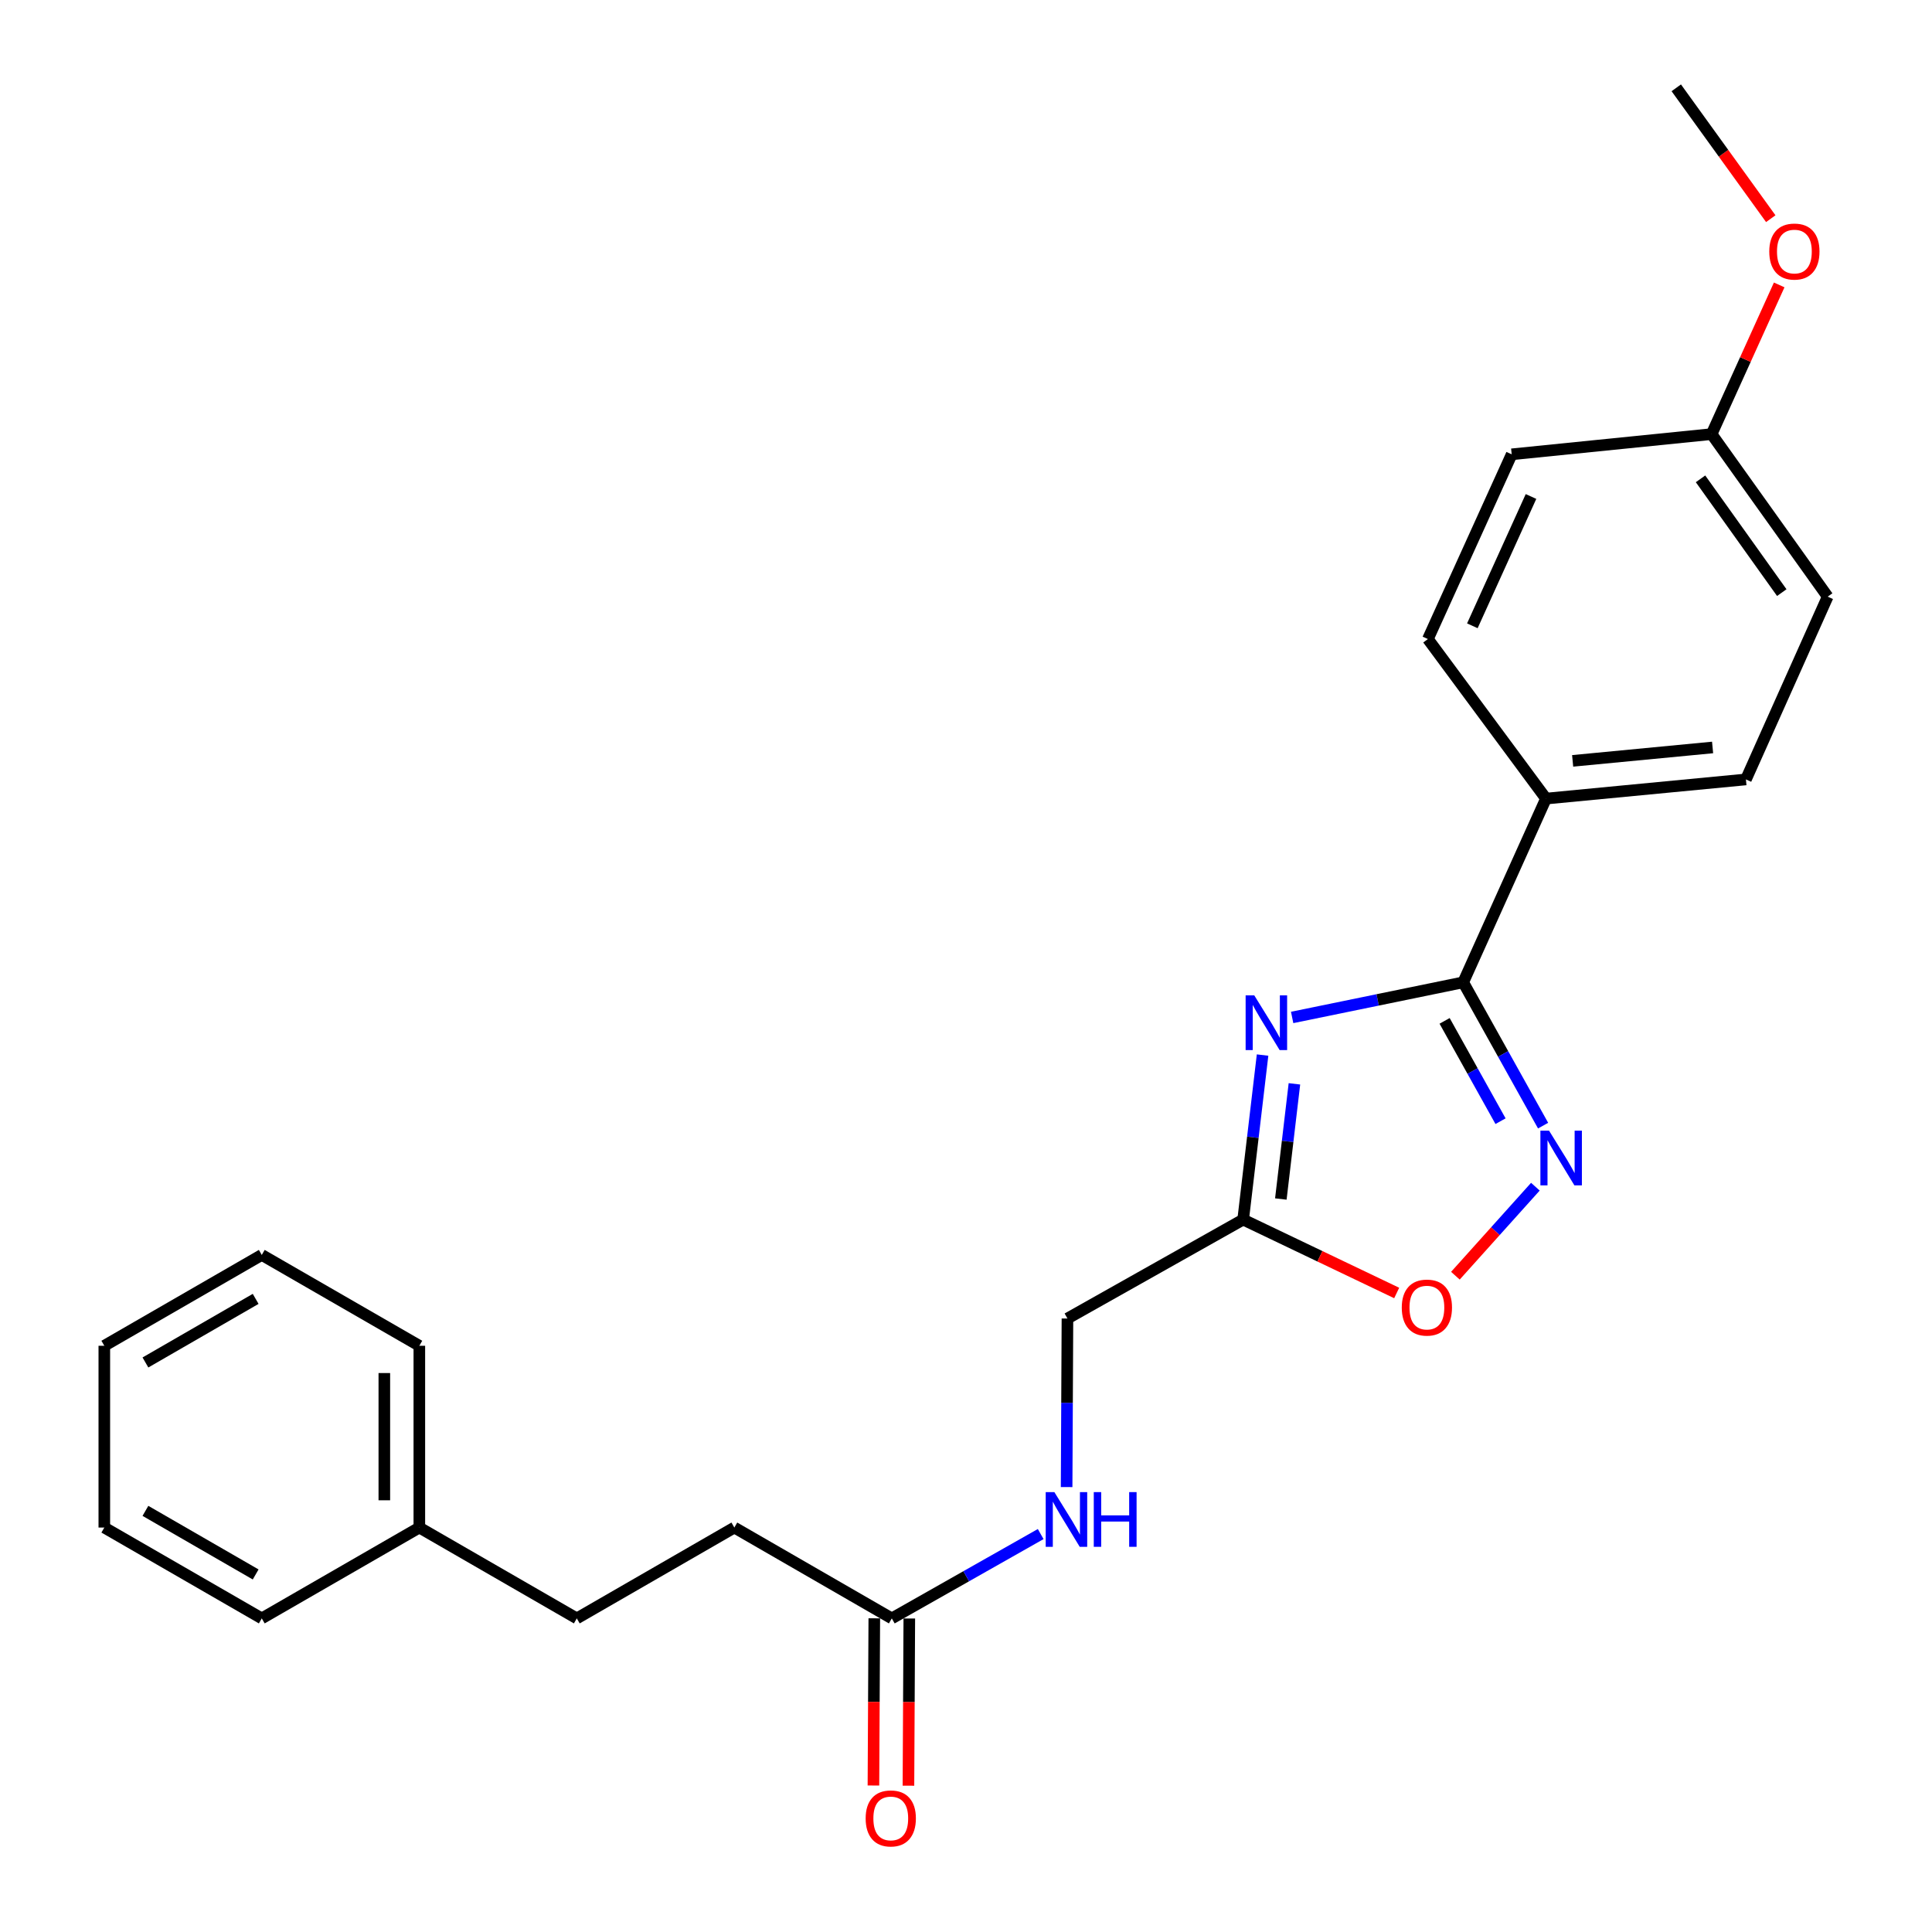 <?xml version='1.0' encoding='iso-8859-1'?>
<svg version='1.1' baseProfile='full'
              xmlns='http://www.w3.org/2000/svg'
                      xmlns:rdkit='http://www.rdkit.org/xml'
                      xmlns:xlink='http://www.w3.org/1999/xlink'
                  xml:space='preserve'
width='1000px' height='1000px' viewBox='0 0 1000 1000'>
<!-- END OF HEADER -->
<rect style='opacity:1.0;fill:#FFFFFF;stroke:none' width='1000' height='1000' x='0' y='0'> </rect>
<path class='bond-0' d='M 668.814,526.633 L 713.083,517.543' style='fill:none;fill-rule:evenodd;stroke:#0000FF;stroke-width:6px;stroke-linecap:butt;stroke-linejoin:miter;stroke-opacity:1' />
<path class='bond-0' d='M 713.083,517.543 L 757.351,508.453' style='fill:none;fill-rule:evenodd;stroke:#000000;stroke-width:6px;stroke-linecap:butt;stroke-linejoin:miter;stroke-opacity:1' />
<path class='bond-2' d='M 653.501,546.097 L 648.477,588.678' style='fill:none;fill-rule:evenodd;stroke:#0000FF;stroke-width:6px;stroke-linecap:butt;stroke-linejoin:miter;stroke-opacity:1' />
<path class='bond-2' d='M 648.477,588.678 L 643.454,631.26' style='fill:none;fill-rule:evenodd;stroke:#000000;stroke-width:6px;stroke-linecap:butt;stroke-linejoin:miter;stroke-opacity:1' />
<path class='bond-2' d='M 669.989,560.994 L 666.473,590.801' style='fill:none;fill-rule:evenodd;stroke:#0000FF;stroke-width:6px;stroke-linecap:butt;stroke-linejoin:miter;stroke-opacity:1' />
<path class='bond-2' d='M 666.473,590.801 L 662.957,620.608' style='fill:none;fill-rule:evenodd;stroke:#000000;stroke-width:6px;stroke-linecap:butt;stroke-linejoin:miter;stroke-opacity:1' />
<path class='bond-1' d='M 757.351,508.453 L 778.027,545.539' style='fill:none;fill-rule:evenodd;stroke:#000000;stroke-width:6px;stroke-linecap:butt;stroke-linejoin:miter;stroke-opacity:1' />
<path class='bond-1' d='M 778.027,545.539 L 798.703,582.625' style='fill:none;fill-rule:evenodd;stroke:#0000FF;stroke-width:6px;stroke-linecap:butt;stroke-linejoin:miter;stroke-opacity:1' />
<path class='bond-1' d='M 747.727,528.403 L 762.2,554.363' style='fill:none;fill-rule:evenodd;stroke:#000000;stroke-width:6px;stroke-linecap:butt;stroke-linejoin:miter;stroke-opacity:1' />
<path class='bond-1' d='M 762.2,554.363 L 776.673,580.323' style='fill:none;fill-rule:evenodd;stroke:#0000FF;stroke-width:6px;stroke-linecap:butt;stroke-linejoin:miter;stroke-opacity:1' />
<path class='bond-4' d='M 757.351,508.453 L 800.206,413.351' style='fill:none;fill-rule:evenodd;stroke:#000000;stroke-width:6px;stroke-linecap:butt;stroke-linejoin:miter;stroke-opacity:1' />
<path class='bond-24' d='M 794.709,614.232 L 774.01,637.267' style='fill:none;fill-rule:evenodd;stroke:#0000FF;stroke-width:6px;stroke-linecap:butt;stroke-linejoin:miter;stroke-opacity:1' />
<path class='bond-24' d='M 774.01,637.267 L 753.311,660.302' style='fill:none;fill-rule:evenodd;stroke:#FF0000;stroke-width:6px;stroke-linecap:butt;stroke-linejoin:miter;stroke-opacity:1' />
<path class='bond-3' d='M 643.454,631.26 L 683.187,650.254' style='fill:none;fill-rule:evenodd;stroke:#000000;stroke-width:6px;stroke-linecap:butt;stroke-linejoin:miter;stroke-opacity:1' />
<path class='bond-3' d='M 683.187,650.254 L 722.921,669.248' style='fill:none;fill-rule:evenodd;stroke:#FF0000;stroke-width:6px;stroke-linecap:butt;stroke-linejoin:miter;stroke-opacity:1' />
<path class='bond-8' d='M 643.454,631.26 L 552.509,682.46' style='fill:none;fill-rule:evenodd;stroke:#000000;stroke-width:6px;stroke-linecap:butt;stroke-linejoin:miter;stroke-opacity:1' />
<path class='bond-9' d='M 800.206,413.351 L 903.684,403.435' style='fill:none;fill-rule:evenodd;stroke:#000000;stroke-width:6px;stroke-linecap:butt;stroke-linejoin:miter;stroke-opacity:1' />
<path class='bond-9' d='M 813.999,393.826 L 886.434,386.884' style='fill:none;fill-rule:evenodd;stroke:#000000;stroke-width:6px;stroke-linecap:butt;stroke-linejoin:miter;stroke-opacity:1' />
<path class='bond-10' d='M 800.206,413.351 L 739.08,330.772' style='fill:none;fill-rule:evenodd;stroke:#000000;stroke-width:6px;stroke-linecap:butt;stroke-linejoin:miter;stroke-opacity:1' />
<path class='bond-5' d='M 461.595,837.682 L 500.126,815.855' style='fill:none;fill-rule:evenodd;stroke:#000000;stroke-width:6px;stroke-linecap:butt;stroke-linejoin:miter;stroke-opacity:1' />
<path class='bond-5' d='M 500.126,815.855 L 538.658,794.027' style='fill:none;fill-rule:evenodd;stroke:#0000FF;stroke-width:6px;stroke-linecap:butt;stroke-linejoin:miter;stroke-opacity:1' />
<path class='bond-7' d='M 452.535,837.636 L 452.311,880.906' style='fill:none;fill-rule:evenodd;stroke:#000000;stroke-width:6px;stroke-linecap:butt;stroke-linejoin:miter;stroke-opacity:1' />
<path class='bond-7' d='M 452.311,880.906 L 452.088,924.177' style='fill:none;fill-rule:evenodd;stroke:#FF0000;stroke-width:6px;stroke-linecap:butt;stroke-linejoin:miter;stroke-opacity:1' />
<path class='bond-7' d='M 470.655,837.729 L 470.432,881' style='fill:none;fill-rule:evenodd;stroke:#000000;stroke-width:6px;stroke-linecap:butt;stroke-linejoin:miter;stroke-opacity:1' />
<path class='bond-7' d='M 470.432,881 L 470.208,924.271' style='fill:none;fill-rule:evenodd;stroke:#FF0000;stroke-width:6px;stroke-linecap:butt;stroke-linejoin:miter;stroke-opacity:1' />
<path class='bond-11' d='M 461.595,837.682 L 380.093,790.66' style='fill:none;fill-rule:evenodd;stroke:#000000;stroke-width:6px;stroke-linecap:butt;stroke-linejoin:miter;stroke-opacity:1' />
<path class='bond-6' d='M 552.078,769.711 L 552.294,726.086' style='fill:none;fill-rule:evenodd;stroke:#0000FF;stroke-width:6px;stroke-linecap:butt;stroke-linejoin:miter;stroke-opacity:1' />
<path class='bond-6' d='M 552.294,726.086 L 552.509,682.46' style='fill:none;fill-rule:evenodd;stroke:#000000;stroke-width:6px;stroke-linecap:butt;stroke-linejoin:miter;stroke-opacity:1' />
<path class='bond-13' d='M 903.684,403.435 L 946.006,308.826' style='fill:none;fill-rule:evenodd;stroke:#000000;stroke-width:6px;stroke-linecap:butt;stroke-linejoin:miter;stroke-opacity:1' />
<path class='bond-14' d='M 739.08,330.772 L 782.448,235.156' style='fill:none;fill-rule:evenodd;stroke:#000000;stroke-width:6px;stroke-linecap:butt;stroke-linejoin:miter;stroke-opacity:1' />
<path class='bond-14' d='M 762.087,323.914 L 792.445,256.983' style='fill:none;fill-rule:evenodd;stroke:#000000;stroke-width:6px;stroke-linecap:butt;stroke-linejoin:miter;stroke-opacity:1' />
<path class='bond-15' d='M 380.093,790.66 L 298.551,837.682' style='fill:none;fill-rule:evenodd;stroke:#000000;stroke-width:6px;stroke-linecap:butt;stroke-linejoin:miter;stroke-opacity:1' />
<path class='bond-12' d='M 885.926,224.696 L 782.448,235.156' style='fill:none;fill-rule:evenodd;stroke:#000000;stroke-width:6px;stroke-linecap:butt;stroke-linejoin:miter;stroke-opacity:1' />
<path class='bond-17' d='M 885.926,224.696 L 903.417,186.085' style='fill:none;fill-rule:evenodd;stroke:#000000;stroke-width:6px;stroke-linecap:butt;stroke-linejoin:miter;stroke-opacity:1' />
<path class='bond-17' d='M 903.417,186.085 L 920.909,147.473' style='fill:none;fill-rule:evenodd;stroke:#FF0000;stroke-width:6px;stroke-linecap:butt;stroke-linejoin:miter;stroke-opacity:1' />
<path class='bond-25' d='M 885.926,224.696 L 946.006,308.826' style='fill:none;fill-rule:evenodd;stroke:#000000;stroke-width:6px;stroke-linecap:butt;stroke-linejoin:miter;stroke-opacity:1' />
<path class='bond-25' d='M 880.192,247.847 L 922.247,306.737' style='fill:none;fill-rule:evenodd;stroke:#000000;stroke-width:6px;stroke-linecap:butt;stroke-linejoin:miter;stroke-opacity:1' />
<path class='bond-16' d='M 298.551,837.682 L 217.049,790.66' style='fill:none;fill-rule:evenodd;stroke:#000000;stroke-width:6px;stroke-linecap:butt;stroke-linejoin:miter;stroke-opacity:1' />
<path class='bond-18' d='M 217.049,790.66 L 217.049,696.574' style='fill:none;fill-rule:evenodd;stroke:#000000;stroke-width:6px;stroke-linecap:butt;stroke-linejoin:miter;stroke-opacity:1' />
<path class='bond-18' d='M 198.928,776.547 L 198.928,710.687' style='fill:none;fill-rule:evenodd;stroke:#000000;stroke-width:6px;stroke-linecap:butt;stroke-linejoin:miter;stroke-opacity:1' />
<path class='bond-19' d='M 217.049,790.66 L 135.496,837.682' style='fill:none;fill-rule:evenodd;stroke:#000000;stroke-width:6px;stroke-linecap:butt;stroke-linejoin:miter;stroke-opacity:1' />
<path class='bond-20' d='M 916.545,113.187 L 892.09,79.321' style='fill:none;fill-rule:evenodd;stroke:#FF0000;stroke-width:6px;stroke-linecap:butt;stroke-linejoin:miter;stroke-opacity:1' />
<path class='bond-20' d='M 892.09,79.321 L 867.635,45.455' style='fill:none;fill-rule:evenodd;stroke:#000000;stroke-width:6px;stroke-linecap:butt;stroke-linejoin:miter;stroke-opacity:1' />
<path class='bond-21' d='M 217.049,696.574 L 135.496,649.551' style='fill:none;fill-rule:evenodd;stroke:#000000;stroke-width:6px;stroke-linecap:butt;stroke-linejoin:miter;stroke-opacity:1' />
<path class='bond-22' d='M 135.496,837.682 L 53.994,790.66' style='fill:none;fill-rule:evenodd;stroke:#000000;stroke-width:6px;stroke-linecap:butt;stroke-linejoin:miter;stroke-opacity:1' />
<path class='bond-22' d='M 132.327,814.933 L 75.275,782.018' style='fill:none;fill-rule:evenodd;stroke:#000000;stroke-width:6px;stroke-linecap:butt;stroke-linejoin:miter;stroke-opacity:1' />
<path class='bond-26' d='M 135.496,649.551 L 53.994,696.574' style='fill:none;fill-rule:evenodd;stroke:#000000;stroke-width:6px;stroke-linecap:butt;stroke-linejoin:miter;stroke-opacity:1' />
<path class='bond-26' d='M 132.327,672.3 L 75.275,705.216' style='fill:none;fill-rule:evenodd;stroke:#000000;stroke-width:6px;stroke-linecap:butt;stroke-linejoin:miter;stroke-opacity:1' />
<path class='bond-23' d='M 53.994,790.66 L 53.994,696.574' style='fill:none;fill-rule:evenodd;stroke:#000000;stroke-width:6px;stroke-linecap:butt;stroke-linejoin:miter;stroke-opacity:1' />
<path  class='atom-0' d='M 649.214 515.212
L 658.494 530.212
Q 659.414 531.692, 660.894 534.372
Q 662.374 537.052, 662.454 537.212
L 662.454 515.212
L 666.214 515.212
L 666.214 543.532
L 662.334 543.532
L 652.374 527.132
Q 651.214 525.212, 649.974 523.012
Q 648.774 520.812, 648.414 520.132
L 648.414 543.532
L 644.734 543.532
L 644.734 515.212
L 649.214 515.212
' fill='#0000FF'/>
<path  class='atom-2' d='M 801.788 585.228
L 811.068 600.228
Q 811.988 601.708, 813.468 604.388
Q 814.948 607.068, 815.028 607.228
L 815.028 585.228
L 818.788 585.228
L 818.788 613.548
L 814.908 613.548
L 804.948 597.148
Q 803.788 595.228, 802.548 593.028
Q 801.348 590.828, 800.988 590.148
L 800.988 613.548
L 797.308 613.548
L 797.308 585.228
L 801.788 585.228
' fill='#0000FF'/>
<path  class='atom-4' d='M 725.556 676.802
Q 725.556 670.002, 728.916 666.202
Q 732.276 662.402, 738.556 662.402
Q 744.836 662.402, 748.196 666.202
Q 751.556 670.002, 751.556 676.802
Q 751.556 683.682, 748.156 687.602
Q 744.756 691.482, 738.556 691.482
Q 732.316 691.482, 728.916 687.602
Q 725.556 683.722, 725.556 676.802
M 738.556 688.282
Q 742.876 688.282, 745.196 685.402
Q 747.556 682.482, 747.556 676.802
Q 747.556 671.242, 745.196 668.442
Q 742.876 665.602, 738.556 665.602
Q 734.236 665.602, 731.876 668.402
Q 729.556 671.202, 729.556 676.802
Q 729.556 682.522, 731.876 685.402
Q 734.236 688.282, 738.556 688.282
' fill='#FF0000'/>
<path  class='atom-7' d='M 545.736 772.312
L 555.016 787.312
Q 555.936 788.792, 557.416 791.472
Q 558.896 794.152, 558.976 794.312
L 558.976 772.312
L 562.736 772.312
L 562.736 800.632
L 558.856 800.632
L 548.896 784.232
Q 547.736 782.312, 546.496 780.112
Q 545.296 777.912, 544.936 777.232
L 544.936 800.632
L 541.256 800.632
L 541.256 772.312
L 545.736 772.312
' fill='#0000FF'/>
<path  class='atom-7' d='M 566.136 772.312
L 569.976 772.312
L 569.976 784.352
L 584.456 784.352
L 584.456 772.312
L 588.296 772.312
L 588.296 800.632
L 584.456 800.632
L 584.456 787.552
L 569.976 787.552
L 569.976 800.632
L 566.136 800.632
L 566.136 772.312
' fill='#0000FF'/>
<path  class='atom-8' d='M 448.061 941.21
Q 448.061 934.41, 451.421 930.61
Q 454.781 926.81, 461.061 926.81
Q 467.341 926.81, 470.701 930.61
Q 474.061 934.41, 474.061 941.21
Q 474.061 948.09, 470.661 952.01
Q 467.261 955.89, 461.061 955.89
Q 454.821 955.89, 451.421 952.01
Q 448.061 948.13, 448.061 941.21
M 461.061 952.69
Q 465.381 952.69, 467.701 949.81
Q 470.061 946.89, 470.061 941.21
Q 470.061 935.65, 467.701 932.85
Q 465.381 930.01, 461.061 930.01
Q 456.741 930.01, 454.381 932.81
Q 452.061 935.61, 452.061 941.21
Q 452.061 946.93, 454.381 949.81
Q 456.741 952.69, 461.061 952.69
' fill='#FF0000'/>
<path  class='atom-18' d='M 915.771 130.197
Q 915.771 123.397, 919.131 119.597
Q 922.491 115.797, 928.771 115.797
Q 935.051 115.797, 938.411 119.597
Q 941.771 123.397, 941.771 130.197
Q 941.771 137.077, 938.371 140.997
Q 934.971 144.877, 928.771 144.877
Q 922.531 144.877, 919.131 140.997
Q 915.771 137.117, 915.771 130.197
M 928.771 141.677
Q 933.091 141.677, 935.411 138.797
Q 937.771 135.877, 937.771 130.197
Q 937.771 124.637, 935.411 121.837
Q 933.091 118.997, 928.771 118.997
Q 924.451 118.997, 922.091 121.797
Q 919.771 124.597, 919.771 130.197
Q 919.771 135.917, 922.091 138.797
Q 924.451 141.677, 928.771 141.677
' fill='#FF0000'/>
</svg>
